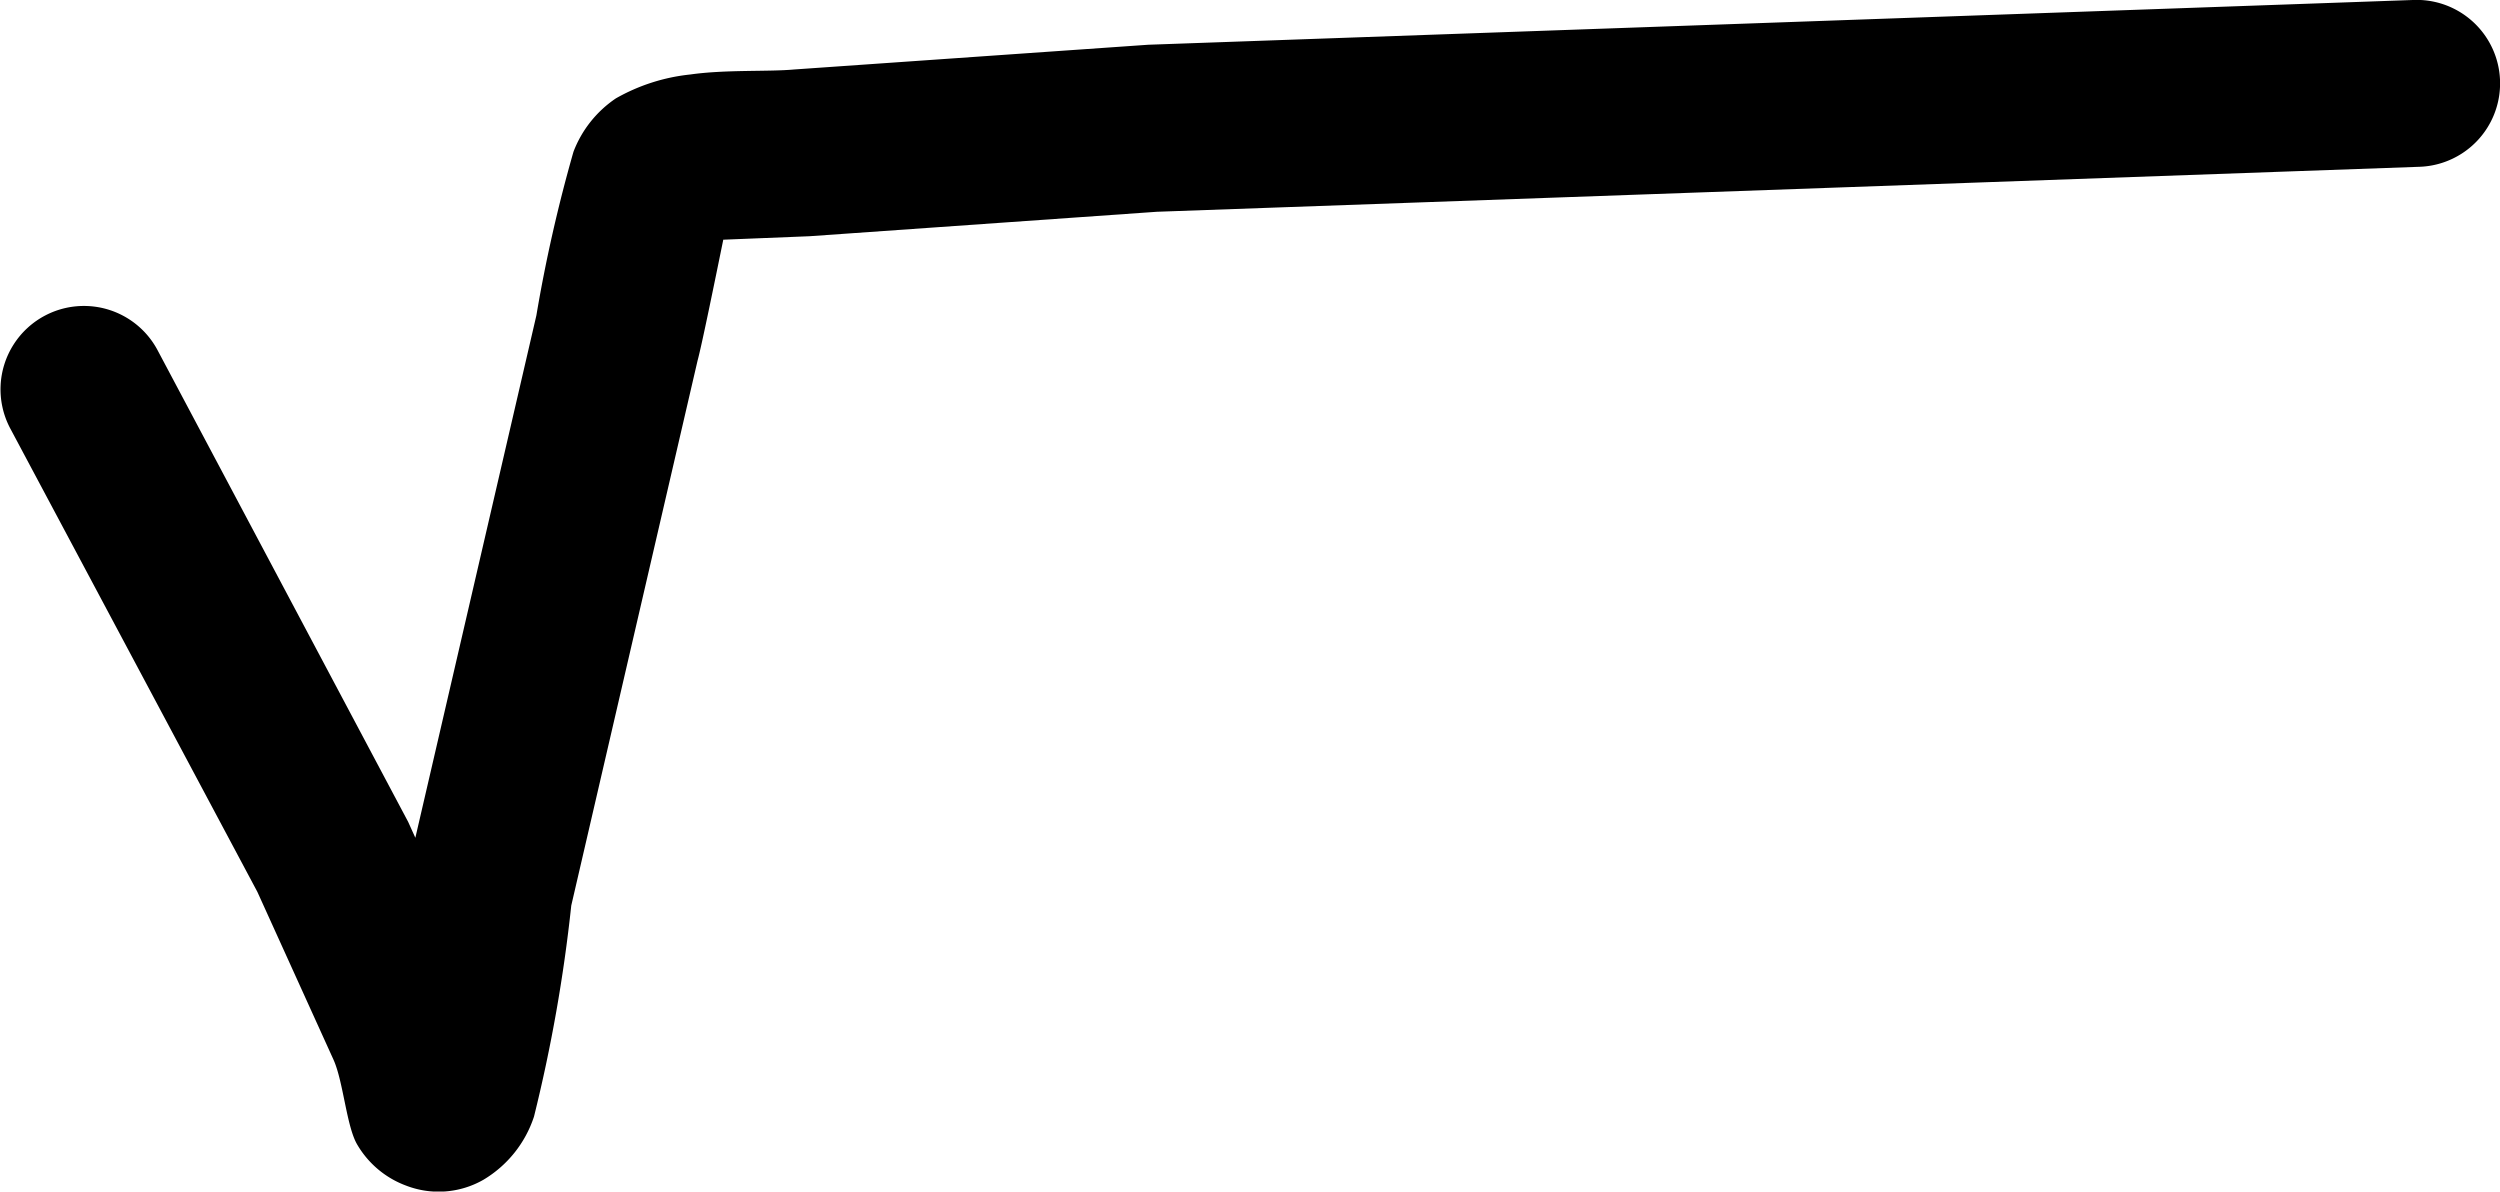 <?xml version="1.0" encoding="UTF-8"?>
<svg xmlns="http://www.w3.org/2000/svg" xmlns:xlink="http://www.w3.org/1999/xlink" id="prints_originals" data-name="prints&amp;originals" width="17.991" height="8.575" viewBox="0 0 17.991 8.575">
  <defs>
    <clipPath id="clip-path">
      <rect id="Rectangle_28" data-name="Rectangle 28" width="17.992" height="8.575"></rect>
    </clipPath>
  </defs>
  <g id="Group_13" data-name="Group 13" clip-path="url(#clip-path)">
    <path id="Path_25" data-name="Path 25" d="M17.363,0l-9.1.322L5.715.5c-.185.017-.494,0-.747.036a1.369,1.369,0,0,0-.536.172.813.813,0,0,0-.305.384A10.821,10.821,0,0,0,3.86,2.27L2.989,6.029l-.052-.115-1.8-3.388a.6.6,0,0,0-1.066.552l1.781,3.34L2.4,7.626c.071.157.094.485.172.613a.681.681,0,0,0,.35.293.649.649,0,0,0,.557-.042.83.83,0,0,0,.364-.455,11.241,11.241,0,0,0,.268-1.518l.909-3.922c.028-.1.13-.6.185-.87L5.825,1.7l2.5-.176L17.419,1.2A.6.6,0,0,0,17.363,0" transform="translate(0 0)" fill-rule="evenodd"></path>
  </g>
</svg>
